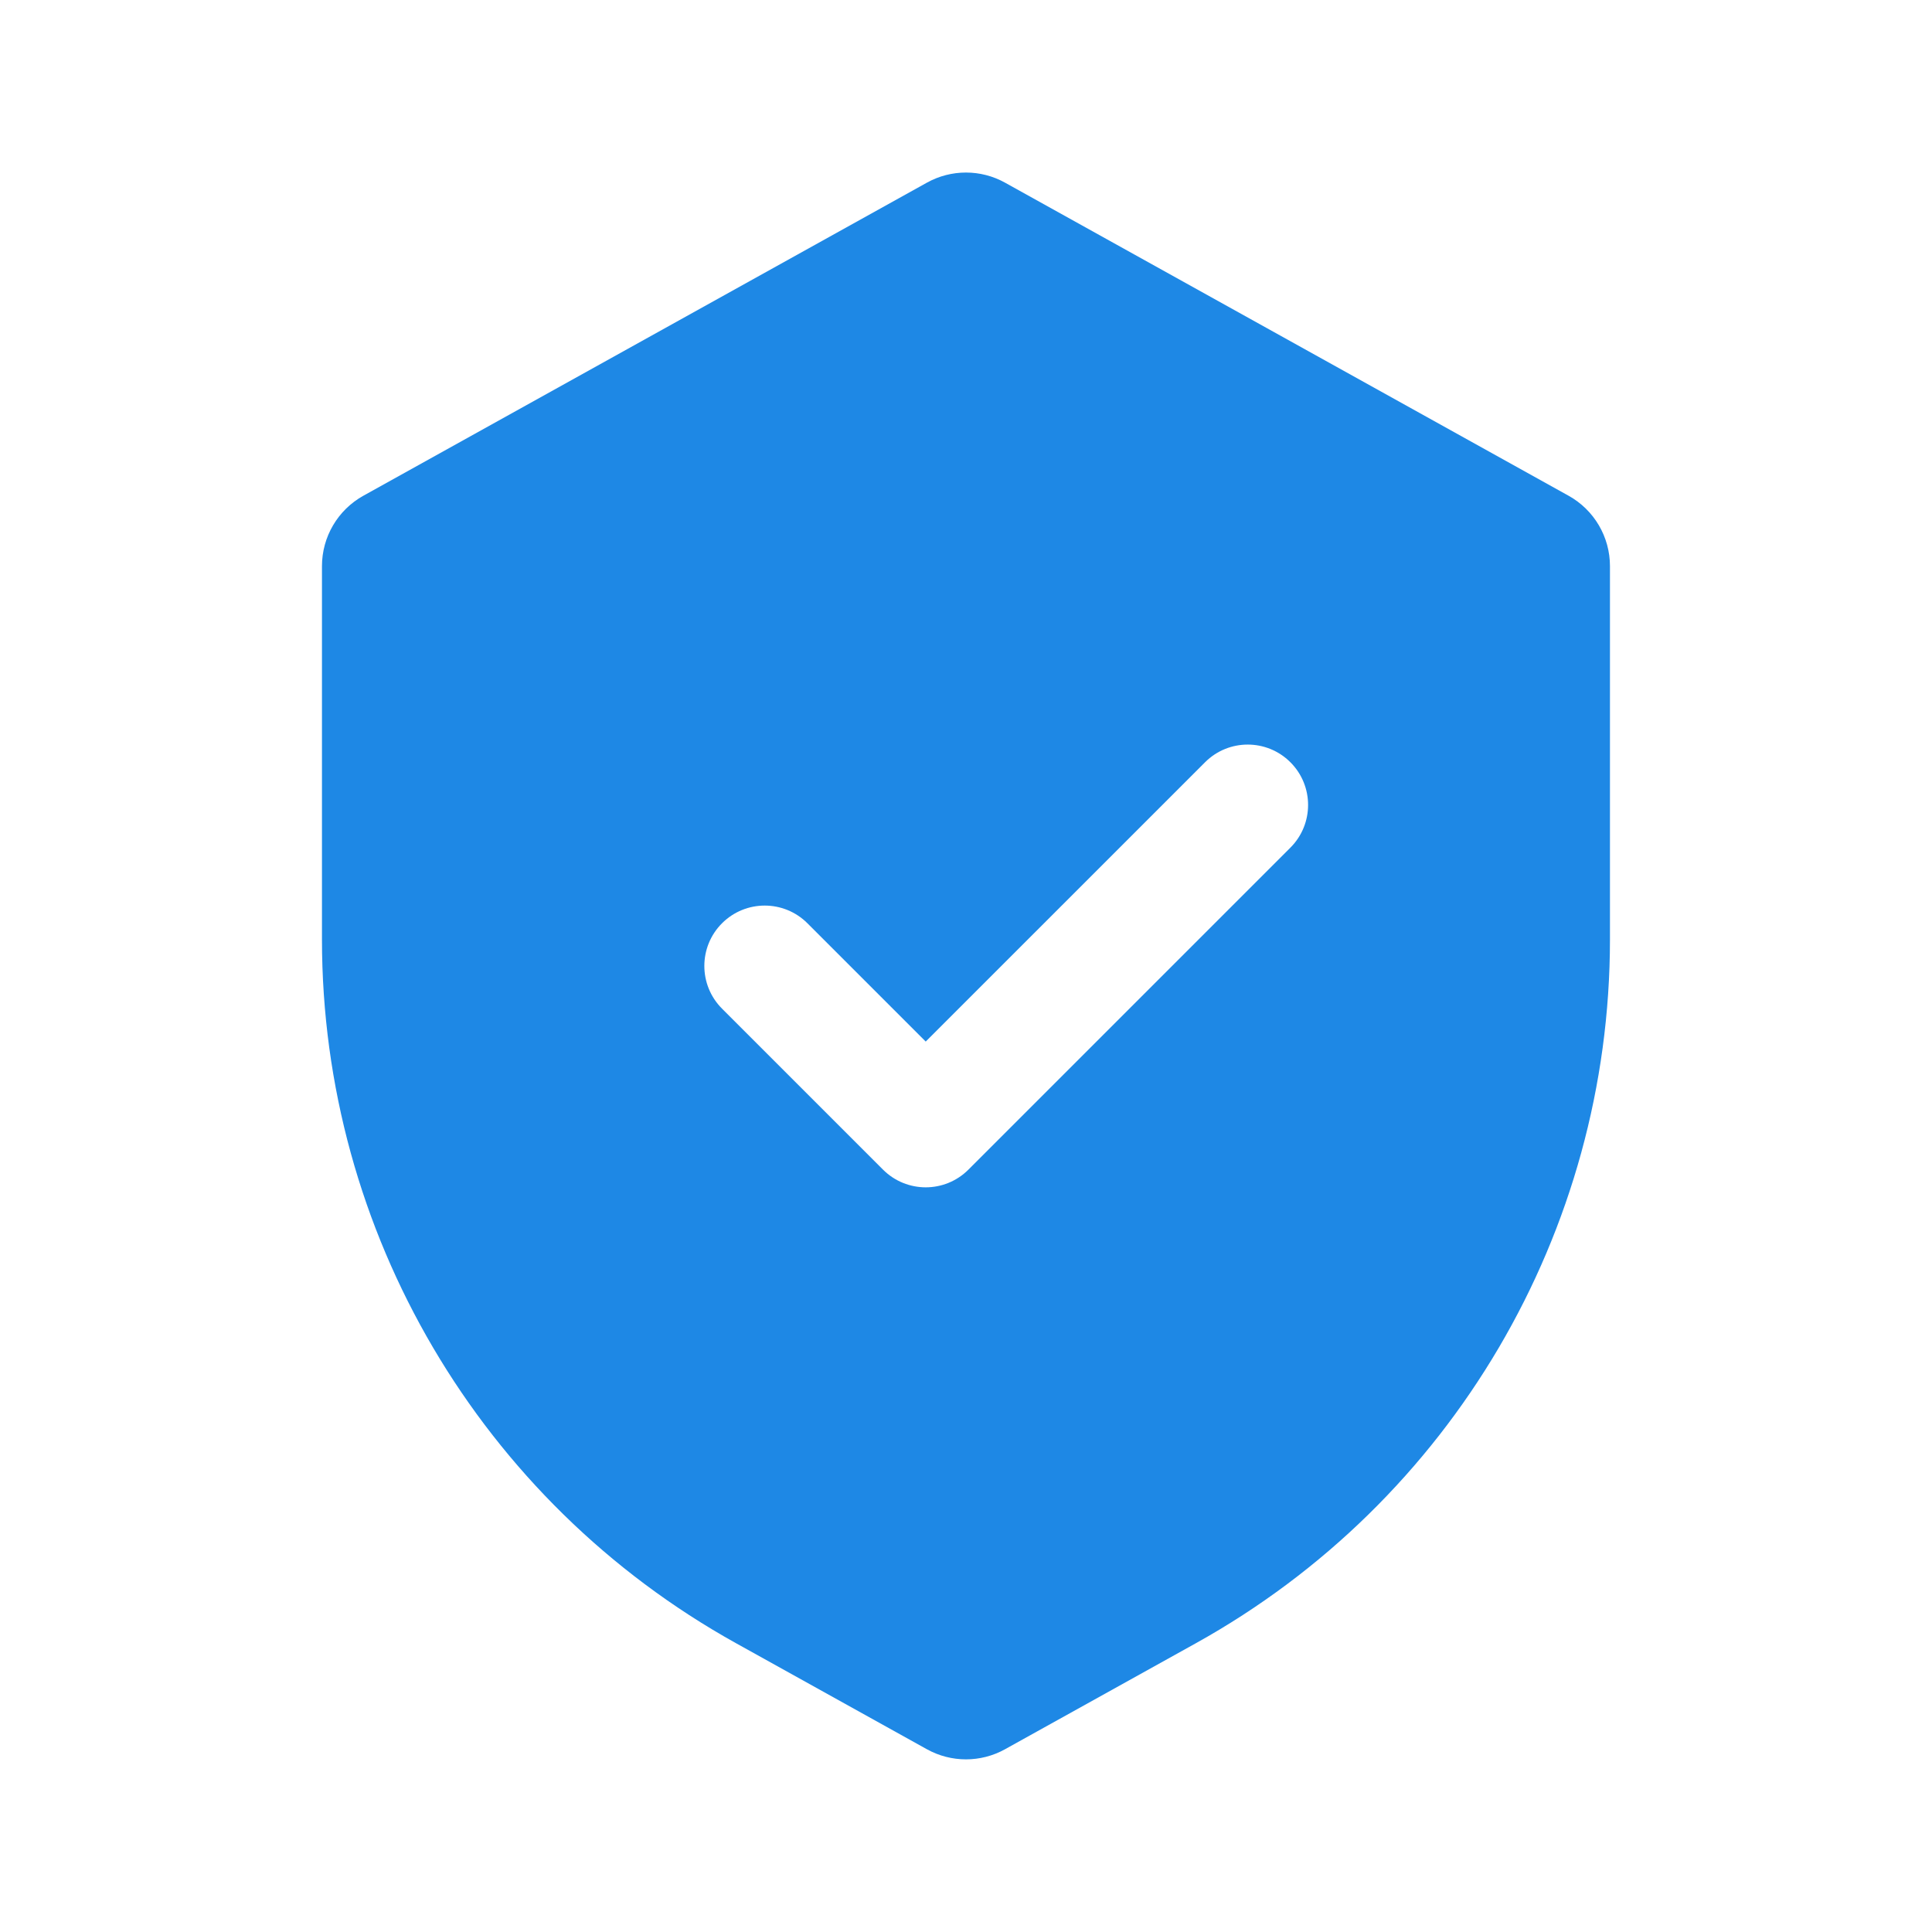 <svg width="80" height="80" viewBox="0 0 80 80" fill="none" xmlns="http://www.w3.org/2000/svg">
<path fill-rule="evenodd" clip-rule="evenodd" d="M15.047 20.527C13.988 21.115 13.332 22.23 13.332 23.441V38.903C13.332 51.009 19.895 62.163 30.477 68.042L38.38 72.432C39.387 72.991 40.611 72.991 41.617 72.432L49.52 68.042C60.102 62.163 66.665 51.009 66.665 38.903V23.441C66.665 22.23 66.009 21.115 64.951 20.527L41.617 7.564C40.611 7.005 39.387 7.005 38.38 7.564L15.047 20.527ZM36.564 48.432C37.541 49.409 39.123 49.409 40.1 48.432L53.433 35.099C54.409 34.123 54.409 32.54 53.433 31.564C52.457 30.587 50.874 30.587 49.898 31.564L38.332 43.129L33.433 38.23C32.457 37.254 30.874 37.254 29.898 38.23C28.921 39.206 28.921 40.789 29.898 41.766L36.564 48.432Z" fill="#1E88E5"/>
</svg>
